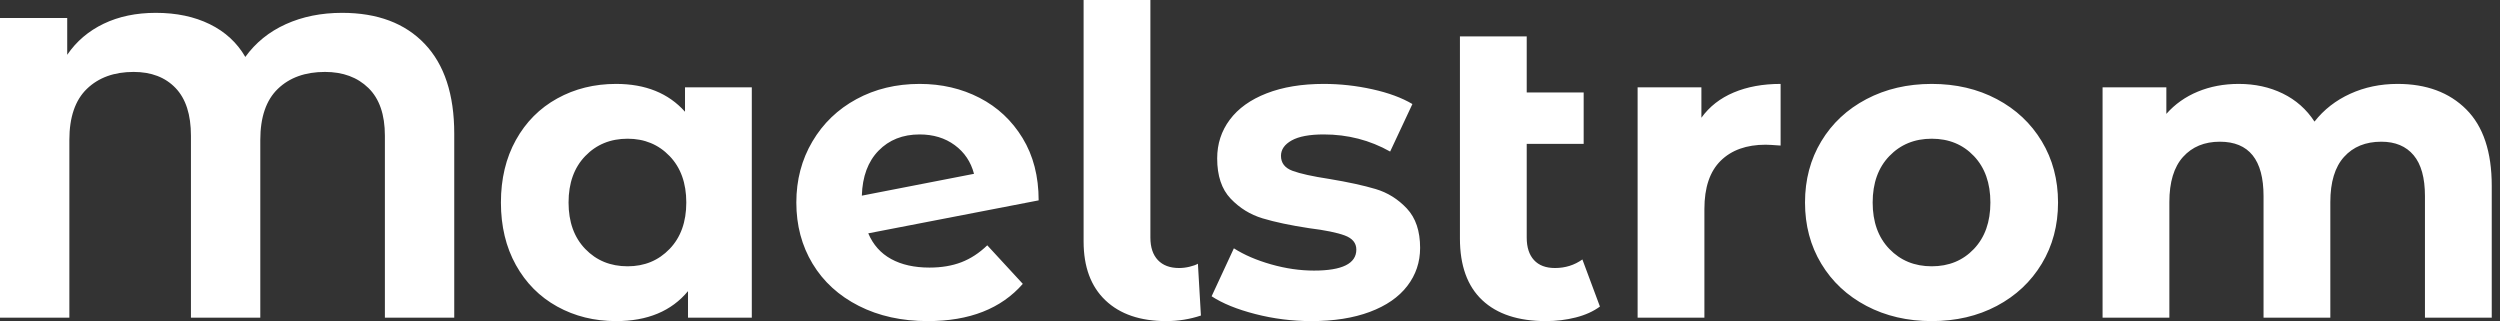 <svg baseProfile="full" height="28" version="1.1" viewBox="0 0 218 28" width="218" xmlns="http://www.w3.org/2000/svg" xmlns:ev="http://www.w3.org/2001/xml-events" xmlns:xlink="http://www.w3.org/1999/xlink"><rect x="0" y="0" width="218" height="28" fill="#333333" stroke="none"/><defs /><g><path d="M42.709 11.648V27.701H36.661V11.835Q36.661 9.072 35.224 7.672Q33.787 6.272 31.435 6.272Q28.859 6.272 27.328 7.747Q25.797 9.221 25.797 12.208V27.701H19.749V11.835Q19.749 9.072 18.405 7.672Q17.061 6.272 14.747 6.272Q12.208 6.272 10.677 7.747Q9.147 9.221 9.147 12.208V27.701H3.099V1.568H8.96V4.779Q10.155 3.024 12.133 2.072Q14.112 1.12 16.688 1.12Q19.376 1.12 21.392 2.109Q23.408 3.099 24.491 4.965Q25.835 3.099 28.019 2.109Q30.203 1.12 32.928 1.12Q37.557 1.12 40.133 3.827Q42.709 6.533 42.709 11.648Z M68.656 7.616V27.701H63.093V25.387Q60.928 28.0 56.821 28.0Q53.984 28.0 51.688 26.731Q49.392 25.461 48.085 23.109Q46.779 20.757 46.779 17.659Q46.779 14.56 48.085 12.208Q49.392 9.856 51.688 8.587Q53.984 7.317 56.821 7.317Q60.667 7.317 62.832 9.744V7.616ZM62.944 17.659Q62.944 15.12 61.488 13.608Q60.032 12.096 57.829 12.096Q55.589 12.096 54.133 13.608Q52.677 15.12 52.677 17.659Q52.677 20.197 54.133 21.709Q55.589 23.221 57.829 23.221Q60.032 23.221 61.488 21.709Q62.944 20.197 62.944 17.659Z M89.189 21.392 92.288 24.752Q89.451 28.0 84 28.0Q80.603 28.0 77.989 26.675Q75.376 25.349 73.957 22.997Q72.539 20.645 72.539 17.659Q72.539 14.709 73.939 12.339Q75.339 9.968 77.784 8.643Q80.229 7.317 83.291 7.317Q86.165 7.317 88.517 8.531Q90.869 9.744 92.269 12.04Q93.669 14.336 93.669 17.472L78.811 20.347Q79.445 21.84 80.808 22.587Q82.171 23.333 84.149 23.333Q85.717 23.333 86.931 22.867Q88.144 22.4 89.189 21.392ZM78.251 17.061 88.032 15.157Q87.621 13.589 86.352 12.656Q85.083 11.723 83.291 11.723Q81.088 11.723 79.707 13.141Q78.325 14.56 78.251 17.061Z M97.589 21.056V0.0H103.413V20.72Q103.413 21.989 104.067 22.68Q104.72 23.371 105.915 23.371Q106.363 23.371 106.829 23.259Q107.296 23.147 107.557 22.997L107.819 27.515Q106.363 28.0 104.795 28.0Q101.397 28.0 99.493 26.189Q97.589 24.379 97.589 21.056Z M108.752 25.835 110.693 21.653Q112.037 22.512 113.941 23.053Q115.845 23.595 117.675 23.595Q121.371 23.595 121.371 21.765Q121.371 20.907 120.363 20.533Q119.355 20.16 117.264 19.899Q114.8 19.525 113.195 19.04Q111.589 18.555 110.413 17.323Q109.237 16.091 109.237 13.813Q109.237 11.909 110.339 10.435Q111.44 8.96 113.549 8.139Q115.659 7.317 118.533 7.317Q120.661 7.317 122.771 7.784Q124.88 8.251 126.261 9.072L124.32 13.216Q121.669 11.723 118.533 11.723Q116.667 11.723 115.733 12.245Q114.8 12.768 114.8 13.589Q114.8 14.523 115.808 14.896Q116.816 15.269 119.019 15.605Q121.483 16.016 123.051 16.483Q124.619 16.949 125.776 18.181Q126.933 19.413 126.933 21.616Q126.933 23.483 125.813 24.939Q124.693 26.395 122.547 27.197Q120.4 28.0 117.451 28.0Q114.949 28.0 112.56 27.384Q110.171 26.768 108.752 25.835Z M142.613 26.731Q141.755 27.365 140.504 27.683Q139.253 28.0 137.909 28.0Q134.288 28.0 132.347 26.171Q130.405 24.341 130.405 20.795V3.173H136.229V8.064H141.195V12.544H136.229V20.72Q136.229 21.989 136.864 22.68Q137.499 23.371 138.693 23.371Q140.037 23.371 141.083 22.624Z M158.368 7.317V12.693Q157.397 12.619 157.061 12.619Q154.56 12.619 153.141 14.019Q151.723 15.419 151.723 18.219V27.701H145.899V7.616H151.461V10.267Q152.507 8.811 154.28 8.064Q156.053 7.317 158.368 7.317Z M160.496 17.659Q160.496 14.672 161.915 12.32Q163.333 9.968 165.853 8.643Q168.373 7.317 171.547 7.317Q174.72 7.317 177.221 8.643Q179.723 9.968 181.141 12.32Q182.56 14.672 182.56 17.659Q182.56 20.645 181.141 22.997Q179.723 25.349 177.221 26.675Q174.72 28.0 171.547 28.0Q168.373 28.0 165.853 26.675Q163.333 25.349 161.915 22.997Q160.496 20.645 160.496 17.659ZM176.661 17.659Q176.661 15.12 175.224 13.608Q173.787 12.096 171.547 12.096Q169.307 12.096 167.851 13.608Q166.395 15.12 166.395 17.659Q166.395 20.197 167.851 21.709Q169.307 23.221 171.547 23.221Q173.787 23.221 175.224 21.709Q176.661 20.197 176.661 17.659Z M220.379 16.203V27.701H214.555V17.099Q214.555 14.709 213.565 13.533Q212.576 12.357 210.747 12.357Q208.693 12.357 207.499 13.683Q206.304 15.008 206.304 17.621V27.701H200.48V17.099Q200.48 12.357 196.672 12.357Q194.656 12.357 193.461 13.683Q192.267 15.008 192.267 17.621V27.701H186.443V7.616H192.005V9.931Q193.125 8.661 194.749 7.989Q196.373 7.317 198.315 7.317Q200.443 7.317 202.16 8.157Q203.877 8.997 204.923 10.603Q206.155 9.035 208.04 8.176Q209.925 7.317 212.165 7.317Q215.936 7.317 218.157 9.539Q220.379 11.76 220.379 16.203Z " fill="rgb(255,255,255)" transform="translate(-3.099, 0)" /></g></svg>
